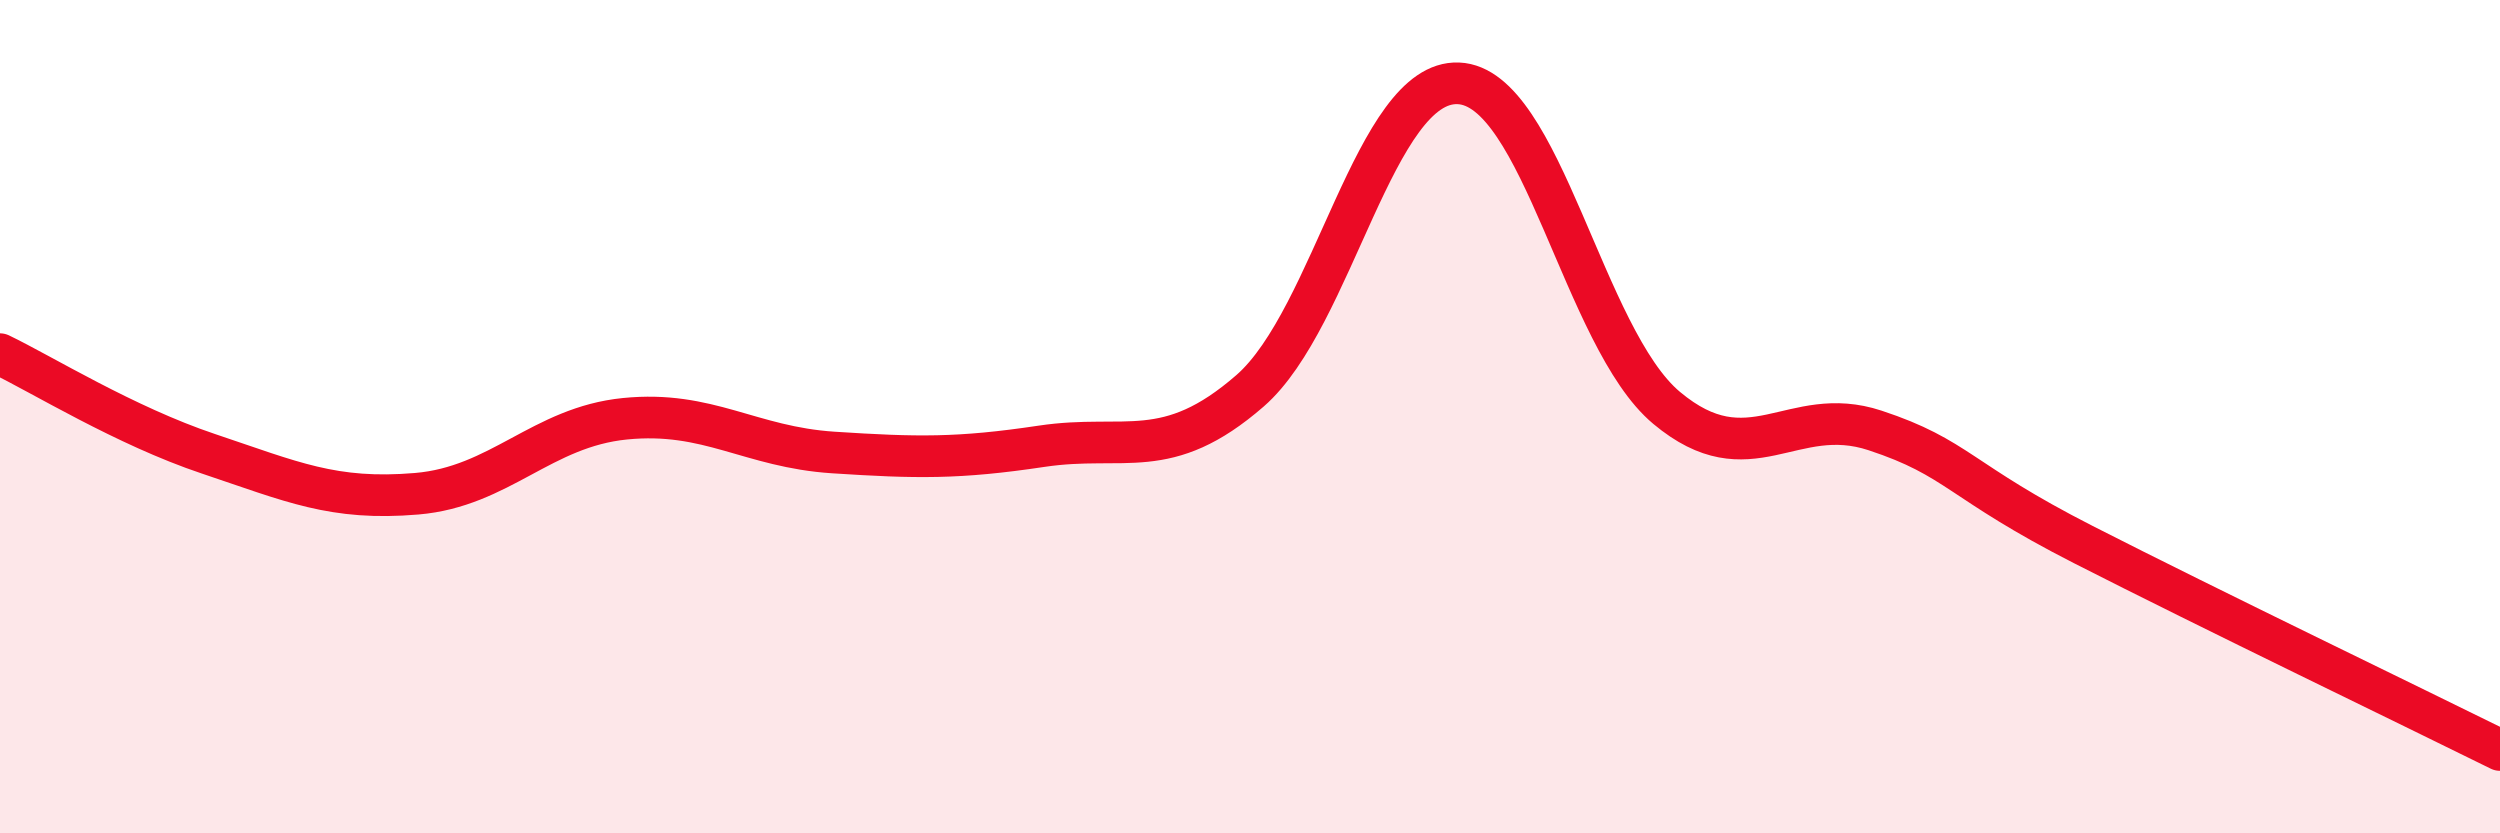 
    <svg width="60" height="20" viewBox="0 0 60 20" xmlns="http://www.w3.org/2000/svg">
      <path
        d="M 0,8.5 C 1,8.98 3,10.22 5,10.89 C 7,11.56 8,12.02 10,11.85 C 12,11.68 13,10.25 15,10.05 C 17,9.85 18,10.73 20,10.86 C 22,10.99 23,11.01 25,10.71 C 27,10.41 28,11.12 30,9.38 C 32,7.64 33,1.92 35,2 C 37,2.08 38,8.12 40,9.79 C 42,11.46 43,9.67 45,10.33 C 47,10.99 47,11.54 50,13.07 C 53,14.6 58,17.01 60,18L60 20L0 20Z"
        fill="#EB0A25"
        opacity="0.1"
        stroke-linecap="round"
        stroke-linejoin="round"
      />
      <path
        d="M 0,8.5 C 1,8.98 3,10.22 5,10.89 C 7,11.56 8,12.02 10,11.85 C 12,11.68 13,10.25 15,10.05 C 17,9.85 18,10.73 20,10.86 C 22,10.99 23,11.01 25,10.71 C 27,10.41 28,11.12 30,9.38 C 32,7.64 33,1.92 35,2 C 37,2.08 38,8.12 40,9.79 C 42,11.46 43,9.67 45,10.33 C 47,10.99 47,11.54 50,13.07 C 53,14.6 58,17.01 60,18"
        stroke="#EB0A25"
        stroke-width="1"
        fill="none"
        stroke-linecap="round"
        stroke-linejoin="round"
      />
    </svg>
  